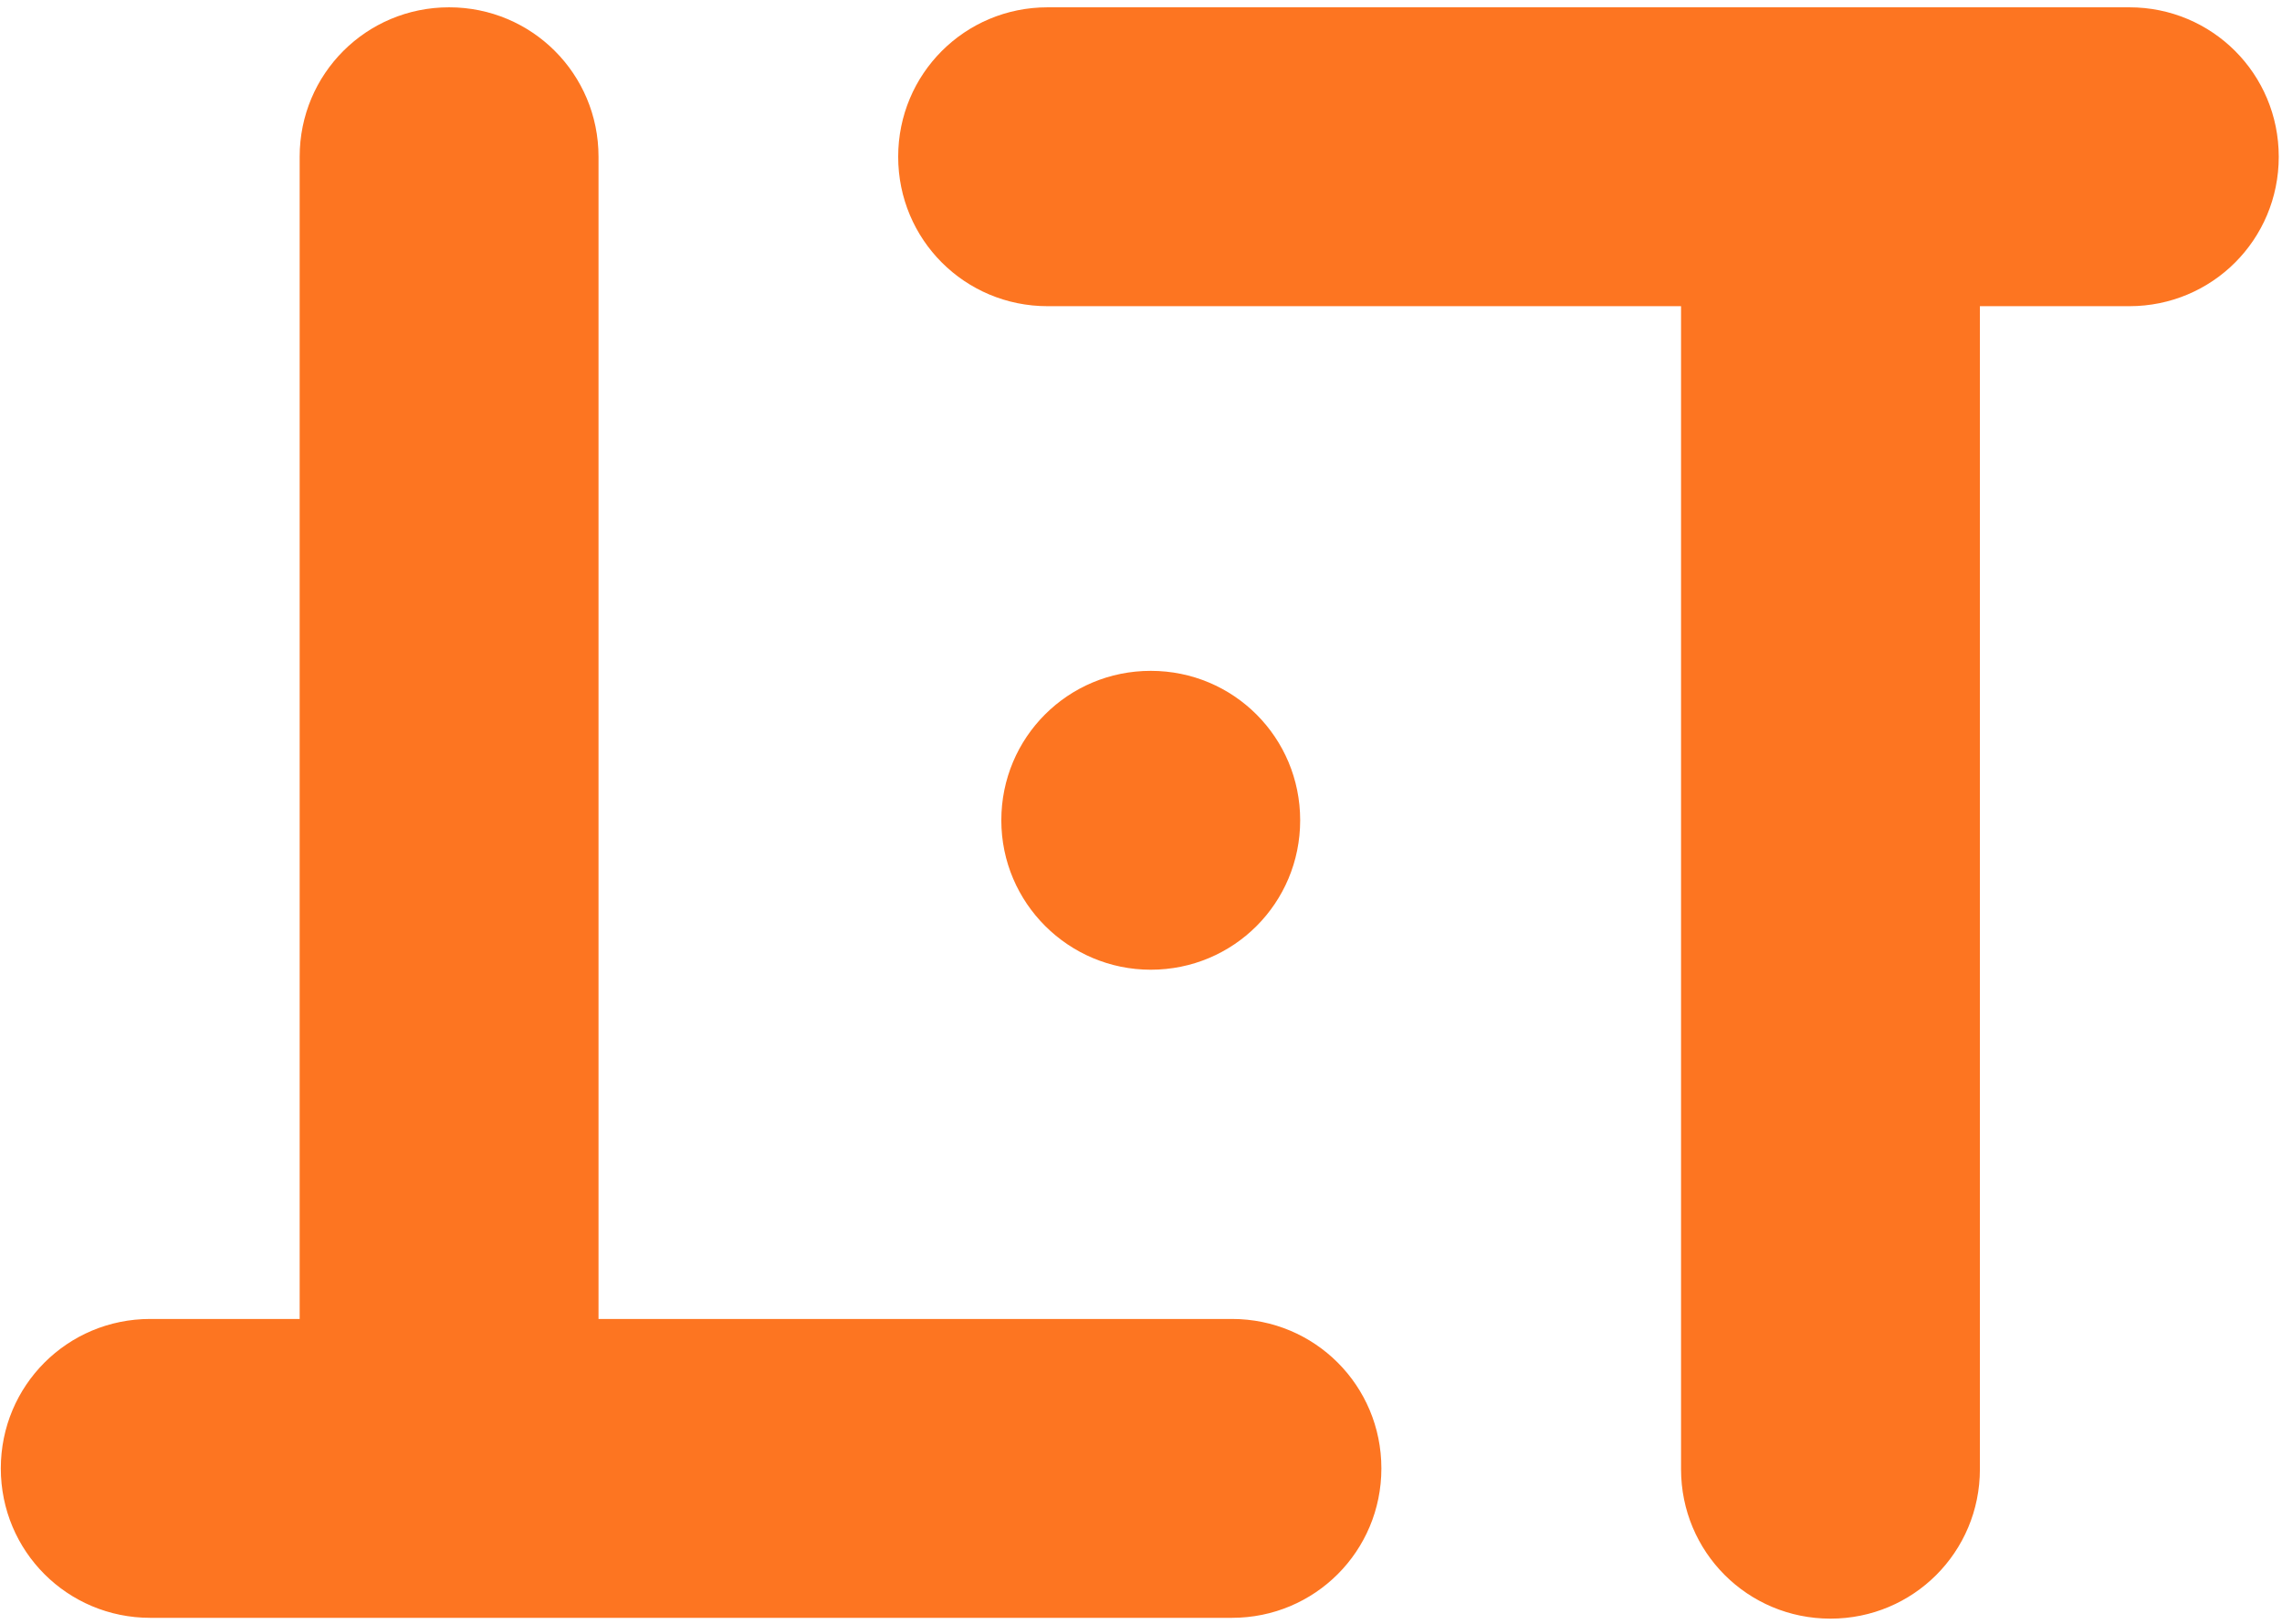 <?xml version="1.0" encoding="UTF-8"?>
<svg width="281px" height="200px" viewBox="0 0 281 200" version="1.1" xmlns="http://www.w3.org/2000/svg" xmlns:xlink="http://www.w3.org/1999/xlink">
    <title>logo</title>
    <g id="Page-1" stroke="none" stroke-width="1" fill="none" fill-rule="evenodd">
        <g id="logo" transform="translate(0.1, 0.9)" fill="#FD7521" fill-rule="nonzero">
            <path d="M280.5,18.4 C280.5,8.2 272.3,0 262.1,0 L128.9,0 C118.7,0 110.5,8.2 110.5,18.4 C110.5,28.6 118.7,36.8 128.9,36.8 L206.9,36.8 L206.9,180 C206.9,190.2 215.1,198.4 225.3,198.4 C235.5,198.4 243.7,190.2 243.7,180 L243.7,36.8 L262.1,36.8 C272.3,36.8 280.5,28.6 280.5,18.4 L280.5,18.4 Z M141.6,118.5 C151.8,118.5 160,110.3 160,100.1 C160,89.9 151.8,81.7 141.6,81.7 C131.4,81.7 123.2,89.9 123.2,100.1 C123.2,110.3 131.5,118.5 141.6,118.5 L141.6,118.5 Z M73.6,161.6 L73.6,18.4 C73.6,8.2 65.4,0 55.2,0 C45,0 36.8,8.2 36.8,18.4 L36.8,161.5 L18.4,161.5 C8.2,161.5 -2.84217094e-14,169.7 -2.84217094e-14,179.9 C-2.84217094e-14,190.1 8.2,198.3 18.4,198.3 L151.6,198.3 C161.8,198.3 170,190.1 170,179.9 C170,169.7 161.8,161.5 151.6,161.5 L73.6,161.5 L73.6,161.6 Z" id="Shape"></path>
        </g>
    </g>
</svg>
